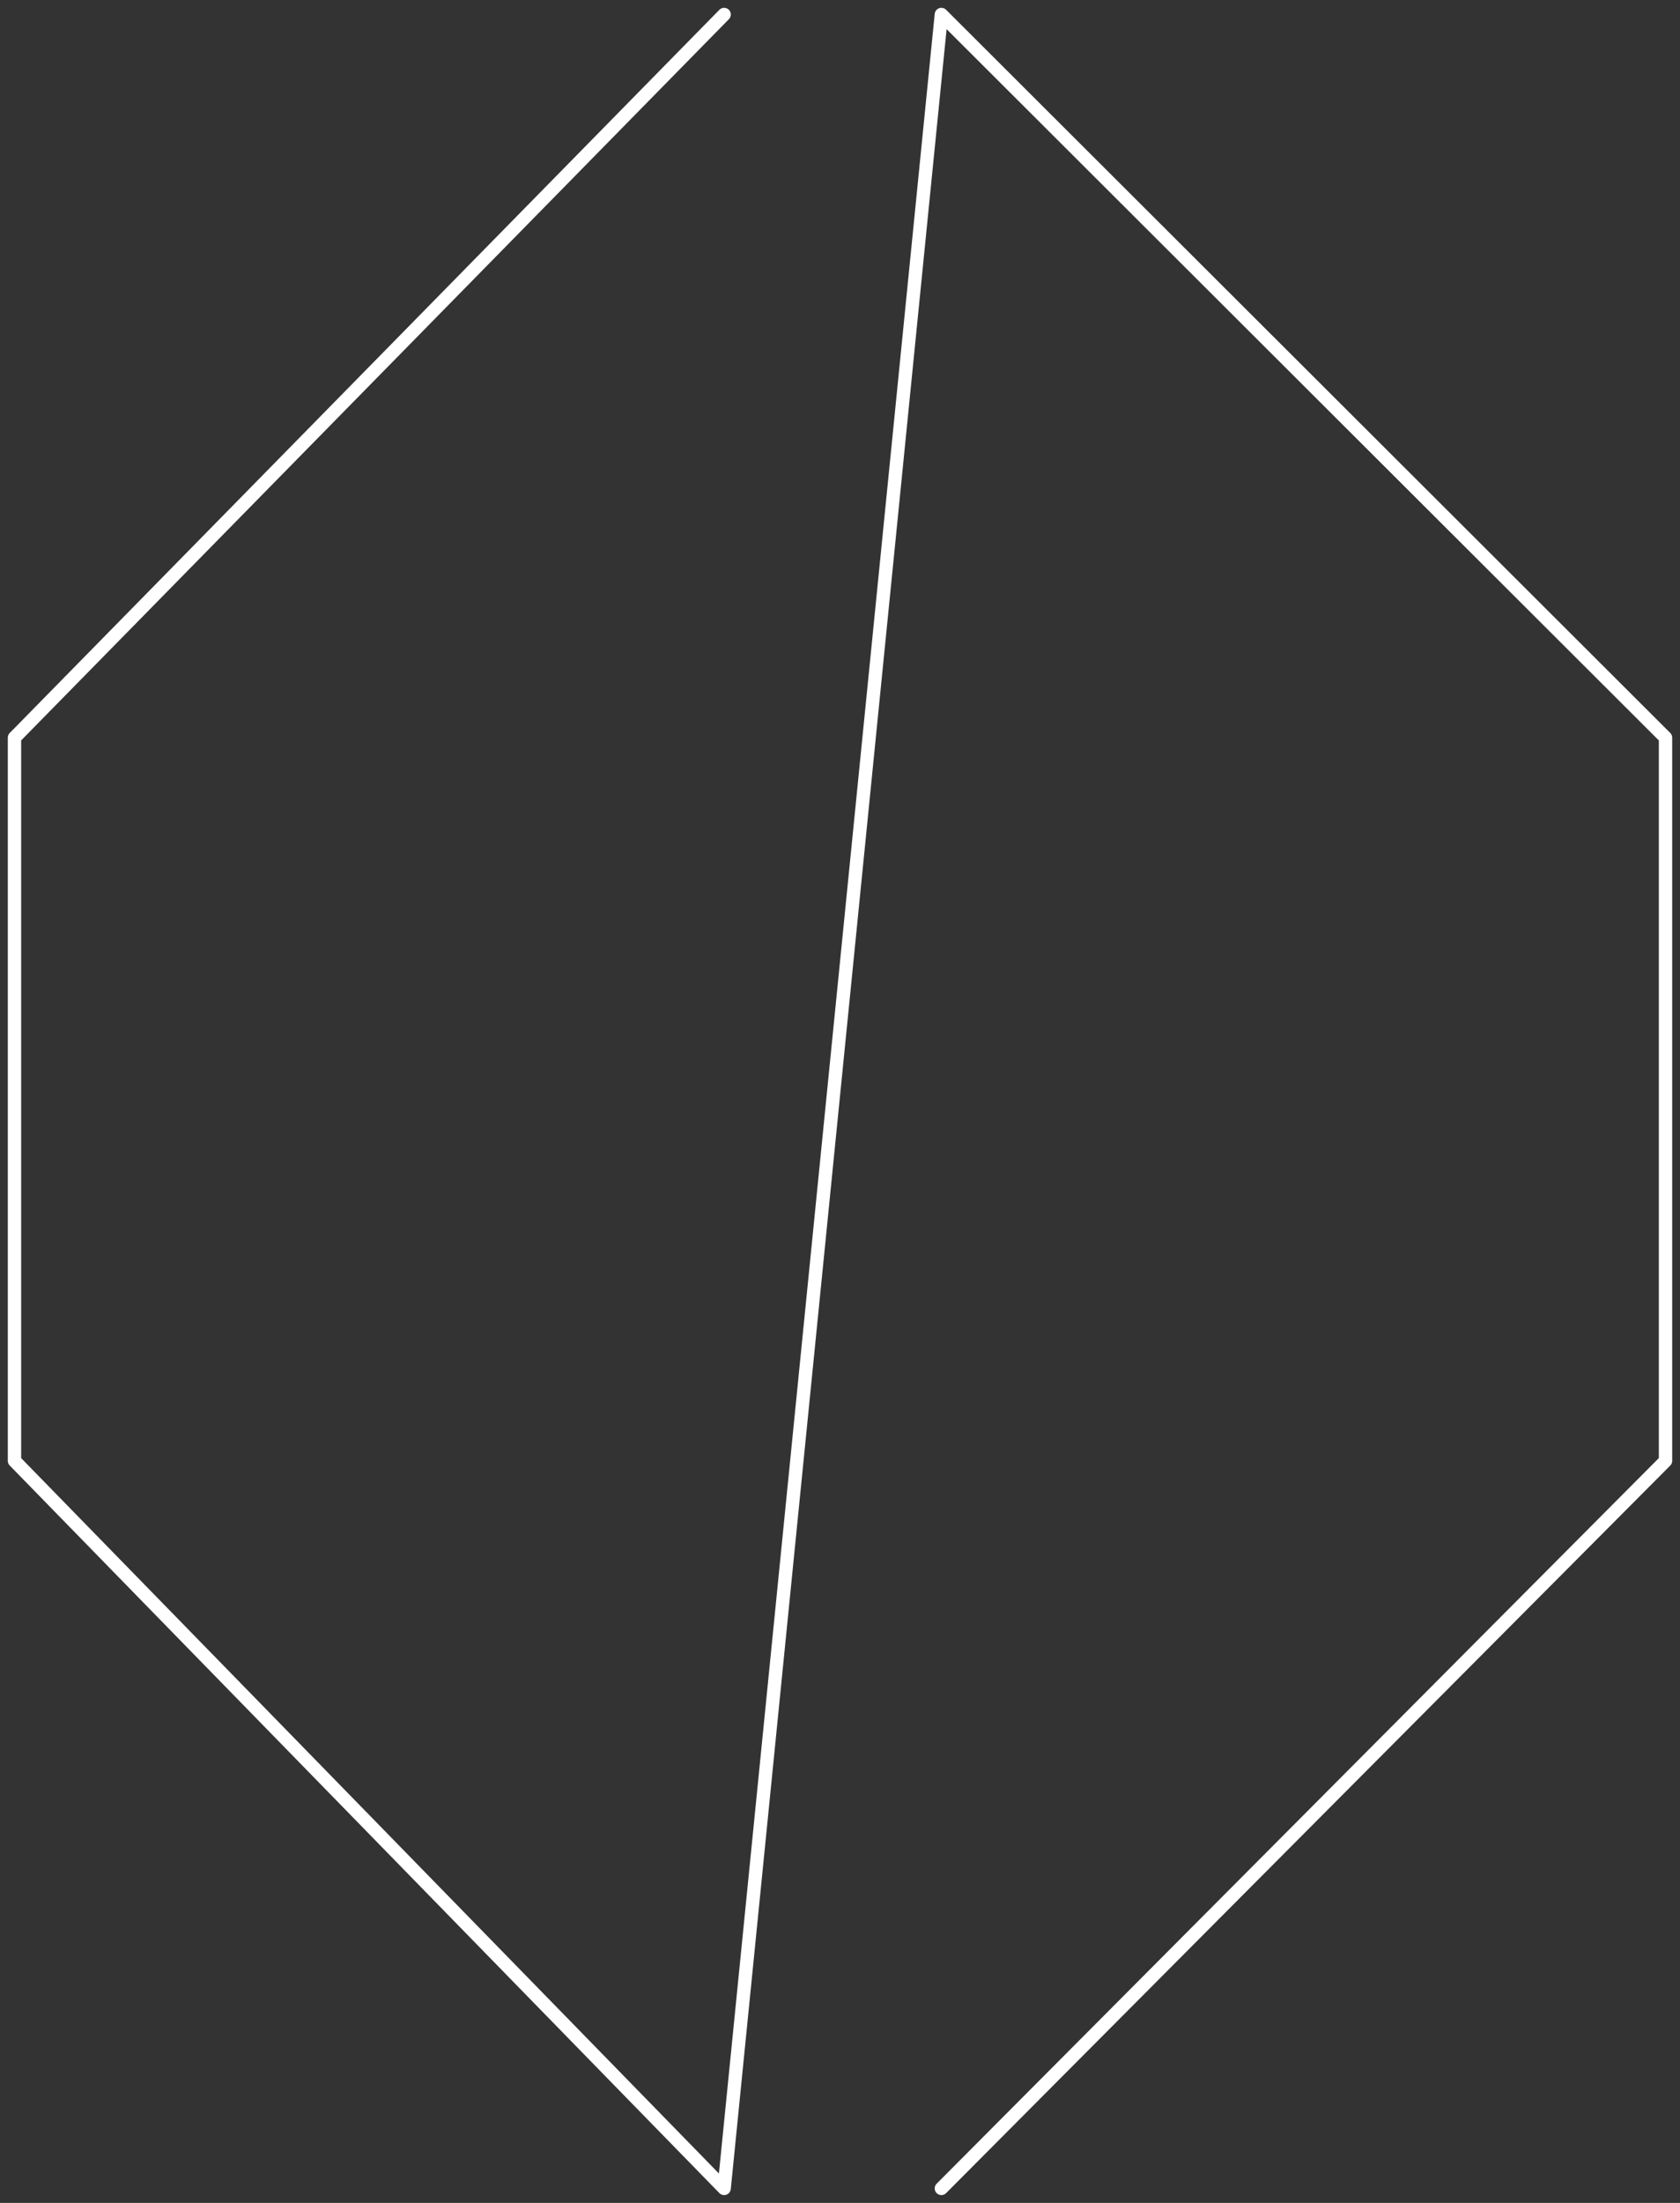<svg width="116" height="152" viewBox="0 0 116 152" fill="none" xmlns="http://www.w3.org/2000/svg">
<rect x="0" y="0" width="116" height="152" fill="#333333" stroke="none"/>
<path d="M50 1L1 50.899V100.798L50 151L64.999 1L115 50.899V100.798L65 151" stroke="#ffffff" stroke-width="0.922" stroke-miterlimit="10" stroke-linecap="round" stroke-linejoin="round"/>
</svg>
